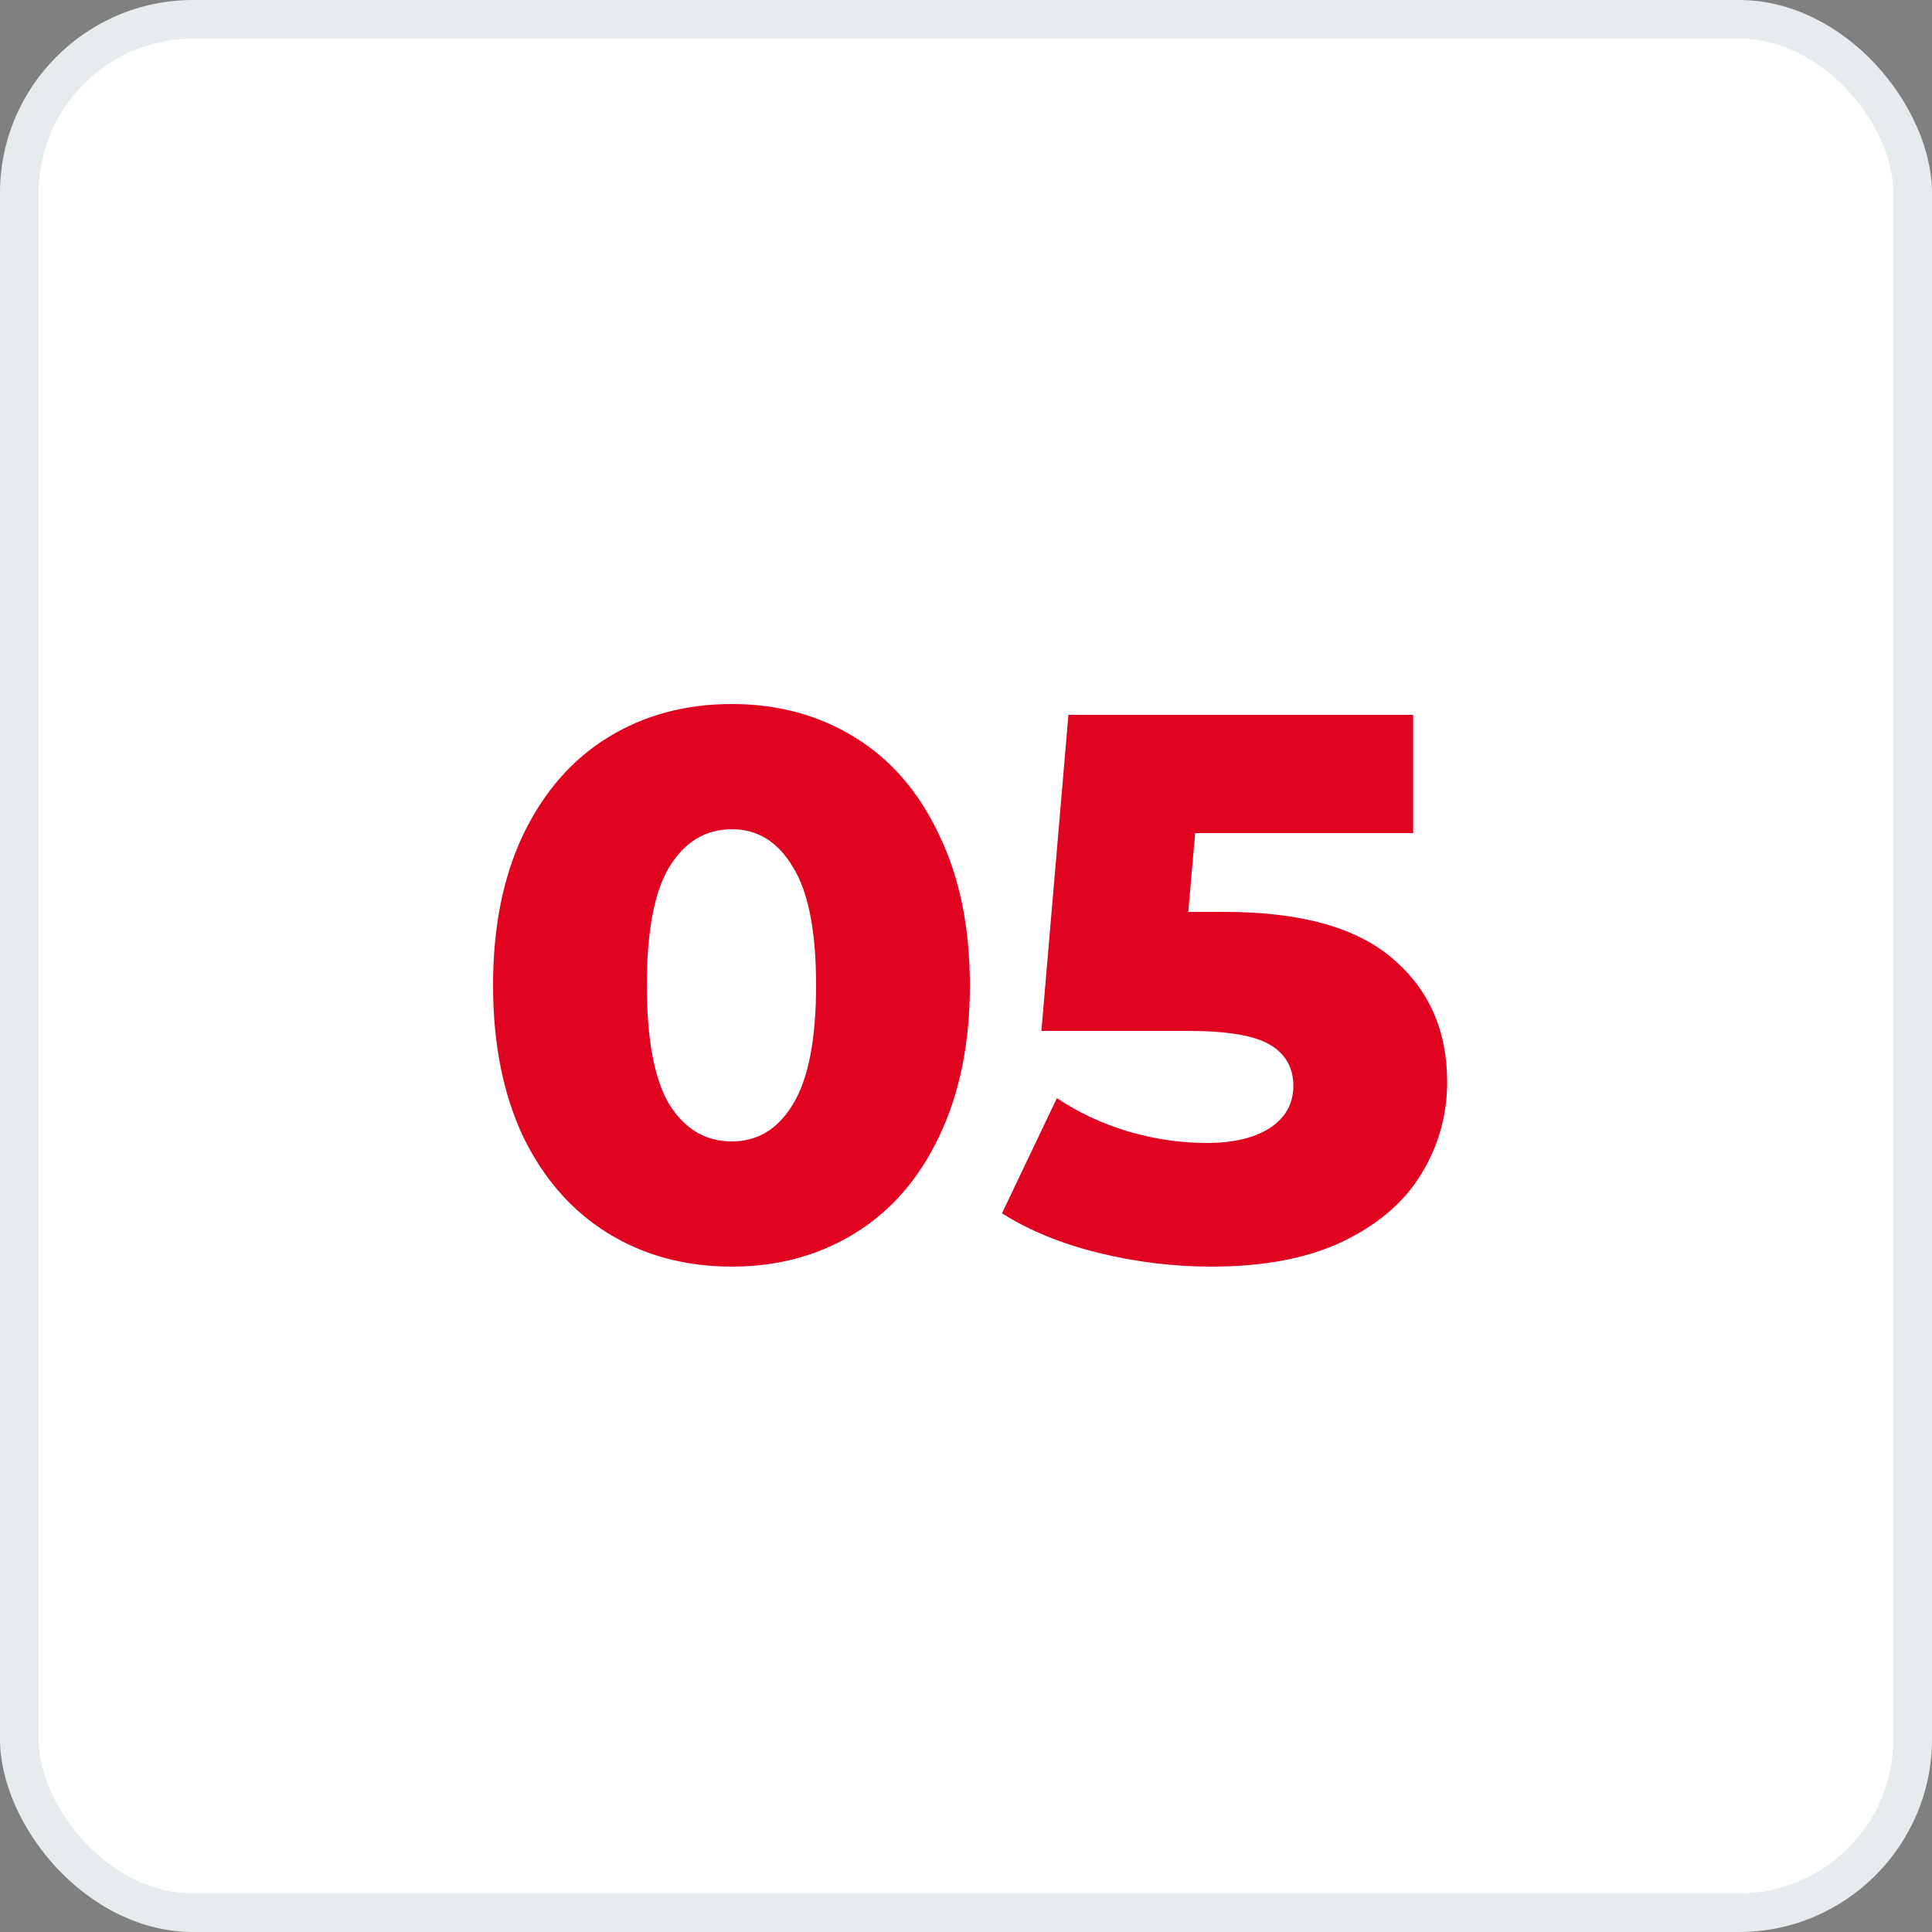 <svg width="50" height="50" viewBox="0 0 50 50" fill="none" xmlns="http://www.w3.org/2000/svg">
<rect x="0" y="0" width="50" height="50" fill="#808080" stroke="none"/>
<rect width="50" height="50" rx="5" fill="white"/>
<path d="M18.94 32.78C17.74 32.78 16.673 32.493 15.74 31.92C14.807 31.347 14.073 30.513 13.54 29.42C13.02 28.313 12.76 27.007 12.76 25.5C12.76 23.993 13.02 22.693 13.54 21.6C14.073 20.493 14.807 19.653 15.74 19.08C16.673 18.507 17.74 18.22 18.94 18.22C20.127 18.22 21.187 18.507 22.12 19.08C23.053 19.653 23.78 20.493 24.3 21.6C24.833 22.693 25.1 23.993 25.1 25.5C25.1 27.007 24.833 28.313 24.3 29.42C23.78 30.513 23.053 31.347 22.12 31.92C21.187 32.493 20.127 32.78 18.94 32.78ZM18.94 29.54C19.607 29.54 20.133 29.22 20.52 28.58C20.92 27.927 21.12 26.9 21.12 25.5C21.12 24.1 20.92 23.08 20.52 22.44C20.133 21.787 19.607 21.46 18.94 21.46C18.26 21.46 17.72 21.787 17.32 22.44C16.933 23.08 16.74 24.1 16.74 25.5C16.74 26.9 16.933 27.927 17.32 28.58C17.72 29.22 18.26 29.54 18.94 29.54ZM31.692 23.6C33.651 23.6 35.098 24 36.032 24.8C36.978 25.6 37.452 26.667 37.452 28C37.452 28.867 37.225 29.667 36.772 30.4C36.331 31.12 35.651 31.7 34.731 32.14C33.825 32.567 32.698 32.78 31.352 32.78C30.365 32.78 29.385 32.66 28.412 32.42C27.451 32.18 26.625 31.84 25.931 31.4L27.352 28.42C27.912 28.793 28.525 29.08 29.192 29.28C29.872 29.48 30.552 29.58 31.232 29.58C31.912 29.58 32.452 29.453 32.852 29.2C33.265 28.933 33.471 28.567 33.471 28.1C33.471 27.633 33.272 27.28 32.871 27.04C32.471 26.8 31.765 26.68 30.752 26.68H26.951L27.651 18.5H36.572V21.56H30.931L30.752 23.6H31.692Z" fill="#E00420"/>
<rect x="0.5" y="0.5" width="49" height="49" rx="4.5" stroke="#003253" stroke-opacity="0.1"/>
</svg>

